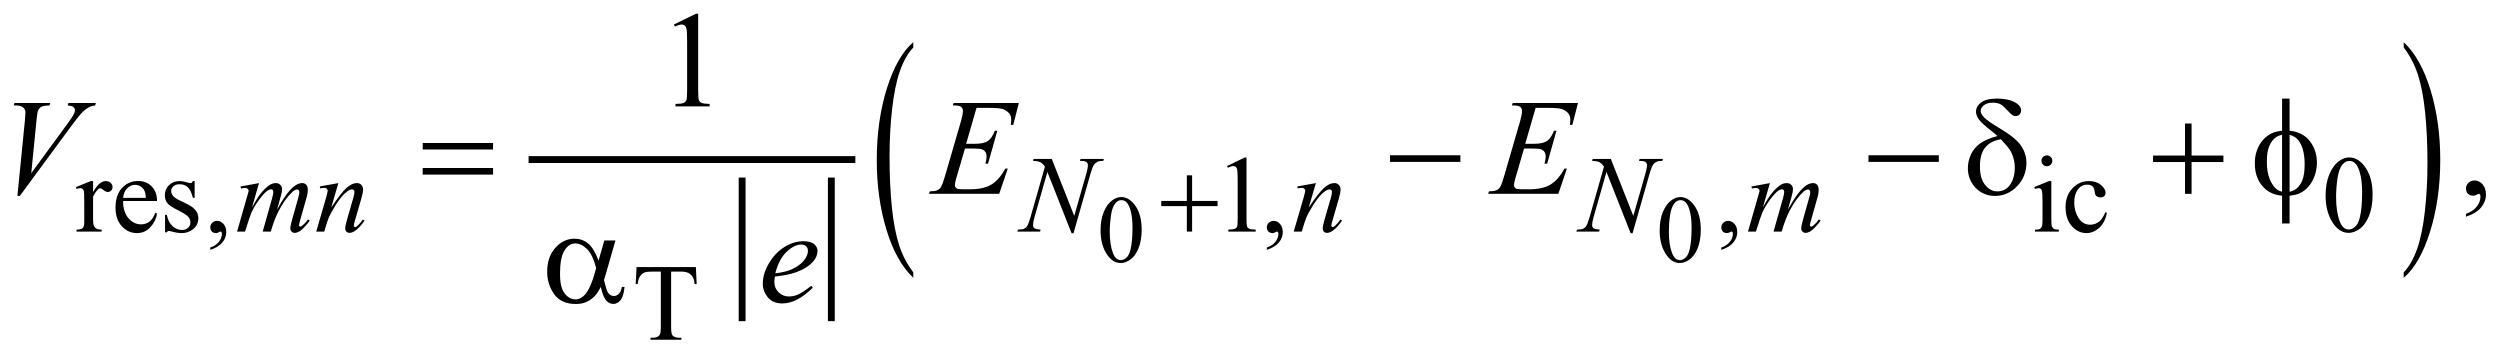 <?xml version="1.0" encoding="UTF-8"?>
<!DOCTYPE svg PUBLIC '-//W3C//DTD SVG 1.0//EN'
          'http://www.w3.org/TR/2001/REC-SVG-20010904/DTD/svg10.dtd'>
<svg stroke-dasharray="none" shape-rendering="auto" xmlns="http://www.w3.org/2000/svg" font-family="'Dialog'" text-rendering="auto" width="287" fill-opacity="1" color-interpolation="auto" color-rendering="auto" preserveAspectRatio="xMidYMid meet" font-size="12px" viewBox="0 0 287 41" fill="black" xmlns:xlink="http://www.w3.org/1999/xlink" stroke="black" image-rendering="auto" stroke-miterlimit="10" stroke-linecap="square" stroke-linejoin="miter" font-style="normal" stroke-width="1" height="41" stroke-dashoffset="0" font-weight="normal" stroke-opacity="1"
><!--Generated by the Batik Graphics2D SVG Generator--><defs id="genericDefs"
  /><g
  ><defs id="defs1"
    ><clipPath clipPathUnits="userSpaceOnUse" id="clipPath1"
      ><path d="M-1 -1 L181.084 -1 L181.084 24.745 L-1 24.745 L-1 -1 Z"
      /></clipPath
      ><clipPath clipPathUnits="userSpaceOnUse" id="clipPath2"
      ><path d="M-0 -0 L-0 23.745 L180.085 23.745 L180.085 -0 Z"
      /></clipPath
    ></defs
    ><g stroke-width="0.5" transform="scale(1.576,1.576) translate(1,1)"
    ><line y2="22.145" fill="none" x1="53.059" clip-path="url(#clipPath2)" x2="53.059" y1="12.184"
    /></g
    ><g stroke-width="0.5" transform="matrix(1.576,0,0,1.576,1.576,1.576)"
    ><line y2="22.145" fill="none" x1="59.556" clip-path="url(#clipPath2)" x2="59.556" y1="12.184"
    /></g
    ><g stroke-width="0.5" transform="matrix(1.576,0,0,1.576,1.576,1.576)"
    ><line y2="10.623" fill="none" x1="37.754" clip-path="url(#clipPath2)" x2="61.055" y1="10.623"
    /></g
    ><g stroke-width="0.5" transform="matrix(1.576,0,0,1.576,1.576,1.576)"
    ><path d="M65.528 18.841 L65.528 19.237 C64.689 18.439 64.035 17.268 63.568 15.724 C63.1 14.18 62.866 12.49 62.866 10.654 C62.866 8.744 63.112 7.006 63.604 5.437 C64.096 3.869 64.737 2.747 65.528 2.071 L65.528 2.458 C65.132 2.875 64.808 3.447 64.554 4.171 C64.3 4.896 64.111 5.815 63.985 6.929 C63.859 8.043 63.797 9.205 63.797 10.414 C63.797 11.783 63.855 13.02 63.97 14.125 C64.086 15.23 64.262 16.146 64.5 16.874 C64.739 17.602 65.082 18.257 65.528 18.841 Z" stroke="none" clip-path="url(#clipPath2)"
    /></g
    ><g stroke-width="0.5" transform="matrix(1.576,0,0,1.576,1.576,1.576)"
    ><path d="M174.092 2.458 L174.092 2.071 C174.931 2.863 175.584 4.031 176.052 5.575 C176.52 7.119 176.754 8.809 176.754 10.645 C176.754 12.554 176.508 14.294 176.016 15.867 C175.525 17.438 174.883 18.561 174.092 19.237 L174.092 18.841 C174.49 18.423 174.818 17.852 175.071 17.128 C175.325 16.403 175.513 15.485 175.637 14.374 C175.76 13.263 175.823 12.1 175.823 10.884 C175.823 9.521 175.765 8.286 175.652 7.177 C175.538 6.069 175.361 5.151 175.121 4.424 C174.882 3.697 174.54 3.042 174.092 2.458 Z" stroke="none" clip-path="url(#clipPath2)"
    /></g
    ><g stroke-width="0.5" transform="matrix(1.576,0,0,1.576,1.576,1.576)"
    ><path d="M79.167 15.792 C79.167 15.264 79.247 14.809 79.406 14.428 C79.565 14.046 79.777 13.762 80.041 13.575 C80.246 13.428 80.458 13.353 80.676 13.353 C81.031 13.353 81.35 13.534 81.633 13.896 C81.986 14.344 82.163 14.953 82.163 15.719 C82.163 16.257 82.085 16.713 81.931 17.089 C81.776 17.464 81.578 17.737 81.338 17.906 C81.098 18.076 80.866 18.161 80.643 18.161 C80.201 18.161 79.833 17.9 79.539 17.379 C79.292 16.941 79.167 16.412 79.167 15.792 ZM79.837 15.877 C79.837 16.515 79.916 17.035 80.073 17.439 C80.203 17.778 80.396 17.948 80.654 17.948 C80.777 17.948 80.904 17.892 81.037 17.782 C81.169 17.672 81.269 17.486 81.338 17.227 C81.442 16.835 81.495 16.283 81.495 15.571 C81.495 15.043 81.44 14.602 81.331 14.249 C81.249 13.987 81.143 13.802 81.013 13.692 C80.92 13.617 80.807 13.58 80.675 13.58 C80.52 13.58 80.383 13.649 80.262 13.788 C80.098 13.977 79.986 14.274 79.927 14.68 C79.868 15.086 79.837 15.484 79.837 15.877 Z" stroke="none" clip-path="url(#clipPath2)"
    /></g
    ><g stroke-width="0.5" transform="matrix(1.576,0,0,1.576,1.576,1.576)"
    ><path d="M119.894 15.792 C119.894 15.264 119.973 14.809 120.133 14.428 C120.292 14.046 120.504 13.762 120.768 13.575 C120.973 13.428 121.185 13.353 121.404 13.353 C121.759 13.353 122.078 13.534 122.361 13.896 C122.714 14.344 122.89 14.953 122.89 15.719 C122.89 16.257 122.813 16.713 122.658 17.089 C122.503 17.464 122.305 17.737 122.065 17.906 C121.825 18.076 121.593 18.161 121.37 18.161 C120.929 18.161 120.56 17.9 120.266 17.379 C120.018 16.941 119.894 16.412 119.894 15.792 ZM120.564 15.877 C120.564 16.515 120.642 17.035 120.799 17.439 C120.929 17.778 121.122 17.948 121.38 17.948 C121.503 17.948 121.63 17.892 121.762 17.782 C121.895 17.672 121.994 17.486 122.063 17.227 C122.168 16.835 122.22 16.283 122.22 15.571 C122.22 15.043 122.165 14.602 122.056 14.249 C121.974 13.987 121.868 13.802 121.739 13.692 C121.645 13.617 121.533 13.58 121.401 13.58 C121.246 13.58 121.108 13.649 120.987 13.788 C120.823 13.977 120.712 14.274 120.652 14.68 C120.593 15.084 120.564 15.484 120.564 15.877 Z" stroke="none" clip-path="url(#clipPath2)"
    /></g
    ><g stroke-width="0.5" transform="matrix(1.576,0,0,1.576,1.576,1.576)"
    ><path d="M5.781 12.189 L5.781 12.993 C6.08 12.457 6.387 12.189 6.702 12.189 C6.845 12.189 6.964 12.233 7.057 12.32 C7.151 12.407 7.198 12.508 7.198 12.623 C7.198 12.725 7.164 12.81 7.096 12.88 C7.029 12.95 6.948 12.985 6.854 12.985 C6.763 12.985 6.661 12.94 6.547 12.85 C6.434 12.761 6.35 12.716 6.295 12.716 C6.248 12.716 6.197 12.741 6.143 12.793 C6.026 12.9 5.905 13.076 5.78 13.32 L5.78 15.034 C5.78 15.231 5.804 15.381 5.854 15.482 C5.888 15.552 5.948 15.611 6.033 15.658 C6.119 15.705 6.242 15.728 6.404 15.728 L6.404 15.869 L4.575 15.869 L4.575 15.728 C4.757 15.728 4.892 15.7 4.981 15.642 C5.046 15.601 5.091 15.535 5.117 15.443 C5.13 15.399 5.137 15.273 5.137 15.065 L5.137 13.68 C5.137 13.263 5.129 13.016 5.112 12.936 C5.095 12.857 5.064 12.799 5.018 12.763 C4.973 12.726 4.916 12.708 4.849 12.708 C4.768 12.708 4.677 12.728 4.576 12.767 L4.537 12.626 L5.619 12.188 L5.781 12.188 Z" stroke="none" clip-path="url(#clipPath2)"
    /></g
    ><g stroke-width="0.5" transform="matrix(1.576,0,0,1.576,1.576,1.576)"
    ><path d="M7.967 13.641 C7.965 14.171 8.093 14.588 8.354 14.89 C8.615 15.192 8.92 15.342 9.271 15.342 C9.505 15.342 9.709 15.278 9.882 15.15 C10.055 15.021 10.2 14.8 10.318 14.488 L10.439 14.566 C10.384 14.922 10.225 15.248 9.962 15.54 C9.699 15.833 9.37 15.979 8.974 15.979 C8.545 15.979 8.177 15.812 7.871 15.477 C7.565 15.143 7.413 14.694 7.413 14.128 C7.413 13.517 7.57 13.04 7.883 12.698 C8.197 12.355 8.591 12.184 9.064 12.184 C9.465 12.184 9.794 12.316 10.052 12.58 C10.31 12.844 10.439 13.197 10.439 13.64 L7.967 13.64 ZM7.967 13.415 L9.622 13.415 C9.609 13.186 9.582 13.024 9.54 12.931 C9.475 12.785 9.378 12.671 9.249 12.588 C9.12 12.504 8.985 12.463 8.845 12.463 C8.629 12.463 8.436 12.547 8.265 12.715 C8.095 12.881 7.996 13.116 7.967 13.415 Z" stroke="none" clip-path="url(#clipPath2)"
    /></g
    ><g stroke-width="0.5" transform="matrix(1.576,0,0,1.576,1.576,1.576)"
    ><path d="M13.178 12.189 L13.178 13.407 L13.05 13.407 C12.951 13.024 12.824 12.764 12.669 12.627 C12.514 12.488 12.317 12.42 12.078 12.42 C11.895 12.42 11.748 12.468 11.637 12.565 C11.525 12.661 11.469 12.768 11.469 12.884 C11.469 13.03 11.511 13.155 11.594 13.259 C11.675 13.365 11.839 13.479 12.086 13.599 L12.656 13.876 C13.184 14.133 13.448 14.473 13.448 14.895 C13.448 15.22 13.325 15.482 13.079 15.681 C12.833 15.88 12.558 15.98 12.253 15.98 C12.035 15.98 11.785 15.941 11.503 15.863 C11.417 15.837 11.347 15.824 11.292 15.824 C11.232 15.824 11.186 15.858 11.151 15.926 L11.023 15.926 L11.023 14.65 L11.151 14.65 C11.224 15.014 11.363 15.289 11.569 15.473 C11.775 15.659 12.005 15.75 12.26 15.75 C12.44 15.75 12.586 15.697 12.699 15.592 C12.812 15.487 12.869 15.36 12.869 15.212 C12.869 15.032 12.806 14.881 12.68 14.759 C12.554 14.637 12.302 14.482 11.925 14.294 C11.548 14.106 11.3 13.938 11.183 13.787 C11.066 13.639 11.008 13.451 11.008 13.224 C11.008 12.93 11.109 12.684 11.31 12.487 C11.512 12.289 11.773 12.19 12.093 12.19 C12.233 12.19 12.404 12.22 12.604 12.28 C12.737 12.319 12.825 12.339 12.87 12.339 C12.912 12.339 12.944 12.33 12.968 12.312 C12.992 12.294 13.019 12.253 13.05 12.191 L13.178 12.191 Z" stroke="none" clip-path="url(#clipPath2)"
    /></g
    ><g stroke-width="0.5" transform="matrix(1.576,0,0,1.576,1.576,1.576)"
    ><path d="M14.318 17.201 L14.318 17.029 C14.586 16.94 14.794 16.803 14.941 16.617 C15.088 16.431 15.162 16.234 15.162 16.026 C15.162 15.976 15.15 15.935 15.127 15.901 C15.108 15.878 15.09 15.866 15.072 15.866 C15.043 15.866 14.981 15.892 14.884 15.944 C14.837 15.967 14.788 15.979 14.736 15.979 C14.609 15.979 14.507 15.941 14.431 15.866 C14.356 15.791 14.318 15.686 14.318 15.553 C14.318 15.426 14.367 15.317 14.464 15.226 C14.562 15.134 14.681 15.089 14.821 15.089 C14.993 15.089 15.146 15.163 15.28 15.313 C15.414 15.463 15.481 15.662 15.481 15.909 C15.481 16.177 15.388 16.427 15.202 16.656 C15.016 16.886 14.721 17.068 14.318 17.201 Z" stroke="none" clip-path="url(#clipPath2)"
    /></g
    ><g stroke-width="0.5" transform="matrix(1.576,0,0,1.576,1.576,1.576)"
    ><path d="M88.381 11.096 L89.67 10.468 L89.799 10.468 L89.799 14.937 C89.799 15.234 89.811 15.418 89.836 15.491 C89.86 15.564 89.912 15.62 89.99 15.659 C90.068 15.698 90.227 15.721 90.467 15.725 L90.467 15.87 L88.476 15.87 L88.476 15.725 C88.726 15.72 88.887 15.699 88.96 15.661 C89.033 15.624 89.084 15.573 89.112 15.509 C89.141 15.446 89.155 15.255 89.155 14.938 L89.155 12.08 C89.155 11.695 89.142 11.448 89.116 11.339 C89.098 11.255 89.065 11.194 89.016 11.155 C88.968 11.116 88.91 11.096 88.843 11.096 C88.746 11.096 88.613 11.136 88.441 11.217 L88.381 11.096 Z" stroke="none" clip-path="url(#clipPath2)"
    /></g
    ><g stroke-width="0.5" transform="matrix(1.576,0,0,1.576,1.576,1.576)"
    ><path d="M91.28 17.201 L91.28 17.029 C91.548 16.94 91.756 16.803 91.902 16.617 C92.049 16.431 92.123 16.234 92.123 16.026 C92.123 15.976 92.111 15.935 92.088 15.901 C92.07 15.878 92.052 15.866 92.033 15.866 C92.005 15.866 91.942 15.892 91.845 15.944 C91.799 15.967 91.749 15.979 91.698 15.979 C91.57 15.979 91.469 15.941 91.393 15.866 C91.317 15.791 91.28 15.686 91.28 15.553 C91.28 15.426 91.329 15.317 91.426 15.226 C91.524 15.134 91.643 15.089 91.783 15.089 C91.954 15.089 92.107 15.163 92.241 15.313 C92.376 15.463 92.442 15.662 92.442 15.909 C92.442 16.177 92.349 16.427 92.163 16.656 C91.978 16.886 91.683 17.068 91.28 17.201 Z" stroke="none" clip-path="url(#clipPath2)"
    /></g
    ><g stroke-width="0.5" transform="matrix(1.576,0,0,1.576,1.576,1.576)"
    ><path d="M124.384 17.201 L124.384 17.029 C124.652 16.94 124.86 16.803 125.006 16.617 C125.153 16.431 125.227 16.234 125.227 16.026 C125.227 15.976 125.215 15.935 125.192 15.901 C125.174 15.878 125.156 15.866 125.137 15.866 C125.109 15.866 125.046 15.892 124.949 15.944 C124.903 15.967 124.853 15.979 124.802 15.979 C124.674 15.979 124.573 15.941 124.497 15.866 C124.421 15.791 124.384 15.686 124.384 15.553 C124.384 15.426 124.433 15.317 124.53 15.226 C124.628 15.134 124.747 15.089 124.887 15.089 C125.058 15.089 125.211 15.163 125.345 15.313 C125.48 15.463 125.546 15.662 125.546 15.909 C125.546 16.177 125.453 16.427 125.267 16.656 C125.083 16.886 124.788 17.068 124.384 17.201 Z" stroke="none" clip-path="url(#clipPath2)"
    /></g
    ><g stroke-width="0.5" transform="matrix(1.576,0,0,1.576,1.576,1.576)"
    ><path d="M148.426 12.189 L148.426 15.062 C148.426 15.286 148.443 15.434 148.475 15.508 C148.508 15.582 148.556 15.638 148.62 15.674 C148.683 15.711 148.801 15.729 148.97 15.729 L148.97 15.87 L147.233 15.87 L147.233 15.729 C147.407 15.729 147.524 15.712 147.585 15.678 C147.645 15.645 147.692 15.588 147.728 15.51 C147.764 15.432 147.781 15.282 147.781 15.062 L147.781 13.684 C147.781 13.296 147.769 13.045 147.746 12.93 C147.727 12.847 147.699 12.789 147.66 12.757 C147.621 12.724 147.567 12.708 147.5 12.708 C147.427 12.708 147.338 12.728 147.234 12.767 L147.179 12.626 L148.256 12.188 L148.426 12.188 ZM148.102 10.319 C148.211 10.319 148.305 10.358 148.381 10.434 C148.458 10.511 148.496 10.603 148.496 10.713 C148.496 10.823 148.458 10.916 148.381 10.994 C148.305 11.072 148.211 11.111 148.102 11.111 C147.993 11.111 147.9 11.072 147.822 10.994 C147.744 10.916 147.705 10.822 147.705 10.713 C147.705 10.604 147.743 10.511 147.82 10.434 C147.896 10.358 147.991 10.319 148.102 10.319 Z" stroke="none" clip-path="url(#clipPath2)"
    /></g
    ><g stroke-width="0.5" transform="matrix(1.576,0,0,1.576,1.576,1.576)"
    ><path d="M152.475 14.511 C152.379 14.982 152.19 15.344 151.91 15.598 C151.629 15.852 151.317 15.979 150.976 15.979 C150.57 15.979 150.216 15.808 149.914 15.467 C149.611 15.126 149.461 14.666 149.461 14.085 C149.461 13.523 149.628 13.066 149.963 12.716 C150.297 12.364 150.698 12.189 151.167 12.189 C151.519 12.189 151.808 12.282 152.034 12.468 C152.26 12.654 152.373 12.847 152.373 13.047 C152.373 13.147 152.342 13.227 152.277 13.287 C152.214 13.349 152.125 13.379 152.01 13.379 C151.856 13.379 151.74 13.329 151.662 13.231 C151.617 13.176 151.588 13.073 151.574 12.918 C151.559 12.765 151.507 12.647 151.416 12.567 C151.325 12.489 151.198 12.45 151.037 12.45 C150.777 12.45 150.567 12.546 150.408 12.739 C150.197 12.994 150.093 13.331 150.093 13.75 C150.093 14.177 150.197 14.553 150.406 14.88 C150.616 15.206 150.899 15.369 151.256 15.369 C151.511 15.369 151.74 15.282 151.944 15.108 C152.087 14.988 152.226 14.771 152.361 14.456 L152.475 14.511 Z" stroke="none" clip-path="url(#clipPath2)"
    /></g
    ><g stroke-width="0.5" transform="matrix(1.576,0,0,1.576,1.576,1.576)"
    ><path d="M168.403 13.254 C168.403 12.65 168.494 12.131 168.676 11.694 C168.858 11.258 169.1 10.934 169.402 10.72 C169.636 10.551 169.879 10.467 170.129 10.467 C170.535 10.467 170.9 10.674 171.222 11.088 C171.626 11.601 171.827 12.295 171.827 13.172 C171.827 13.786 171.738 14.308 171.561 14.737 C171.384 15.166 171.159 15.478 170.884 15.672 C170.609 15.866 170.344 15.963 170.089 15.963 C169.584 15.963 169.163 15.665 168.828 15.069 C168.544 14.567 168.403 13.962 168.403 13.254 ZM169.167 13.352 C169.167 14.081 169.257 14.675 169.437 15.136 C169.585 15.524 169.807 15.717 170.101 15.717 C170.242 15.717 170.387 15.654 170.539 15.528 C170.689 15.402 170.805 15.191 170.883 14.894 C171.002 14.447 171.063 13.815 171.063 13 C171.063 12.396 171 11.894 170.875 11.49 C170.781 11.19 170.66 10.978 170.512 10.853 C170.405 10.767 170.277 10.724 170.125 10.724 C169.948 10.724 169.79 10.804 169.652 10.962 C169.464 11.178 169.338 11.518 169.269 11.981 C169.202 12.445 169.167 12.902 169.167 13.352 Z" stroke="none" clip-path="url(#clipPath2)"
    /></g
    ><g stroke-width="0.5" transform="matrix(1.576,0,0,1.576,1.576,1.576)"
    ><path d="M49.689 18.452 L49.748 19.693 L49.6 19.693 C49.572 19.474 49.533 19.319 49.483 19.225 C49.402 19.074 49.295 18.962 49.161 18.891 C49.027 18.82 48.85 18.784 48.632 18.784 L47.886 18.784 L47.886 22.828 C47.886 23.153 47.921 23.356 47.991 23.436 C48.09 23.545 48.242 23.6 48.448 23.6 L48.631 23.6 L48.631 23.745 L46.386 23.745 L46.386 23.6 L46.573 23.6 C46.797 23.6 46.956 23.533 47.05 23.397 C47.107 23.314 47.136 23.125 47.136 22.828 L47.136 18.784 L46.5 18.784 C46.252 18.784 46.077 18.803 45.973 18.839 C45.838 18.889 45.722 18.984 45.625 19.124 C45.529 19.265 45.472 19.454 45.454 19.693 L45.306 19.693 L45.369 18.452 L49.689 18.452 Z" stroke="none" clip-path="url(#clipPath2)"
    /></g
    ><g stroke-width="0.5" transform="matrix(1.576,0,0,1.576,1.576,1.576)"
    ><path d="M48.086 0.786 L49.696 0 L49.857 0 L49.857 5.586 C49.857 5.957 49.873 6.188 49.903 6.279 C49.934 6.37 49.998 6.44 50.096 6.488 C50.194 6.537 50.392 6.565 50.691 6.571 L50.691 6.752 L48.202 6.752 L48.202 6.572 C48.514 6.566 48.716 6.539 48.807 6.491 C48.898 6.444 48.961 6.381 48.997 6.301 C49.033 6.221 49.051 5.983 49.051 5.586 L49.051 2.015 C49.051 1.534 49.034 1.224 49.002 1.088 C48.979 0.984 48.938 0.907 48.877 0.859 C48.817 0.81 48.744 0.786 48.66 0.786 C48.54 0.786 48.372 0.836 48.158 0.937 L48.086 0.786 Z" stroke="none" clip-path="url(#clipPath2)"
    /></g
    ><g stroke-width="0.5" transform="matrix(1.576,0,0,1.576,1.576,1.576)"
    ><path d="M178.631 14.784 L178.631 14.569 C178.966 14.459 179.226 14.287 179.409 14.054 C179.592 13.821 179.684 13.575 179.684 13.315 C179.684 13.253 179.669 13.201 179.64 13.159 C179.618 13.13 179.595 13.115 179.572 13.115 C179.537 13.115 179.459 13.147 179.338 13.213 C179.279 13.242 179.218 13.257 179.152 13.257 C178.993 13.257 178.866 13.21 178.772 13.115 C178.677 13.02 178.63 12.89 178.63 12.724 C178.63 12.565 178.691 12.428 178.813 12.315 C178.935 12.201 179.084 12.144 179.259 12.144 C179.474 12.144 179.665 12.238 179.833 12.424 C180 12.612 180.084 12.86 180.084 13.168 C180.084 13.503 179.968 13.814 179.735 14.103 C179.503 14.39 179.135 14.618 178.631 14.784 Z" stroke="none" clip-path="url(#clipPath2)"
    /></g
    ><g stroke-width="0.5" transform="matrix(1.576,0,0,1.576,1.576,1.576)"
    ><path d="M17.867 12.337 L17.36 14.097 C17.587 13.684 17.779 13.372 17.938 13.164 C18.186 12.842 18.426 12.607 18.66 12.462 C18.798 12.379 18.943 12.337 19.094 12.337 C19.224 12.337 19.332 12.379 19.418 12.462 C19.504 12.545 19.547 12.651 19.547 12.781 C19.547 12.909 19.517 13.076 19.457 13.281 L19.18 14.272 C19.604 13.479 20.006 12.921 20.387 12.602 C20.598 12.424 20.806 12.336 21.012 12.336 C21.132 12.336 21.23 12.377 21.307 12.459 C21.384 12.541 21.422 12.668 21.422 12.839 C21.422 12.99 21.399 13.151 21.352 13.319 L20.922 14.838 C20.828 15.168 20.781 15.352 20.781 15.388 C20.781 15.425 20.793 15.456 20.816 15.482 C20.832 15.501 20.853 15.509 20.879 15.509 C20.905 15.509 20.951 15.485 21.016 15.435 C21.164 15.321 21.304 15.17 21.434 14.983 L21.563 15.065 C21.498 15.169 21.382 15.312 21.217 15.494 C21.051 15.677 20.91 15.8 20.793 15.865 C20.676 15.93 20.568 15.963 20.469 15.963 C20.378 15.963 20.302 15.932 20.24 15.869 C20.178 15.806 20.148 15.729 20.148 15.639 C20.148 15.514 20.201 15.263 20.308 14.886 L20.663 13.633 C20.744 13.344 20.787 13.184 20.792 13.153 C20.8 13.104 20.804 13.055 20.804 13.008 C20.804 12.944 20.79 12.893 20.761 12.856 C20.73 12.82 20.695 12.801 20.656 12.801 C20.547 12.801 20.431 12.858 20.309 12.969 C19.95 13.3 19.614 13.763 19.302 14.359 C19.096 14.753 18.904 15.255 18.724 15.87 L18.135 15.87 L18.802 13.509 C18.875 13.254 18.911 13.083 18.911 12.997 C18.911 12.927 18.897 12.875 18.868 12.841 C18.84 12.808 18.805 12.79 18.763 12.79 C18.677 12.79 18.586 12.821 18.49 12.884 C18.334 12.986 18.133 13.203 17.886 13.536 C17.639 13.869 17.449 14.187 17.314 14.492 C17.249 14.636 17.094 15.095 16.849 15.87 L16.27 15.87 L16.992 13.341 L17.086 13.013 C17.104 12.964 17.113 12.927 17.113 12.904 C17.113 12.847 17.087 12.796 17.035 12.751 C16.983 12.705 16.916 12.683 16.836 12.683 C16.802 12.683 16.709 12.699 16.555 12.73 L16.52 12.585 L17.867 12.337 Z" stroke="none" clip-path="url(#clipPath2)"
    /></g
    ><g stroke-width="0.5" transform="matrix(1.576,0,0,1.576,1.576,1.576)"
    ><path d="M23.648 12.337 L23.129 14.112 C23.616 13.386 23.988 12.909 24.248 12.68 C24.507 12.451 24.756 12.336 24.996 12.336 C25.126 12.336 25.233 12.379 25.318 12.465 C25.402 12.551 25.444 12.662 25.444 12.8 C25.444 12.956 25.406 13.165 25.331 13.425 L24.854 15.069 C24.799 15.258 24.772 15.375 24.772 15.416 C24.772 15.453 24.782 15.483 24.803 15.508 C24.824 15.533 24.846 15.545 24.869 15.545 C24.9 15.545 24.938 15.528 24.982 15.494 C25.12 15.385 25.271 15.219 25.435 14.995 L25.556 15.069 C25.314 15.415 25.085 15.662 24.869 15.81 C24.718 15.912 24.583 15.962 24.463 15.962 C24.367 15.962 24.29 15.933 24.233 15.874 C24.175 15.815 24.147 15.736 24.147 15.638 C24.147 15.513 24.191 15.298 24.28 14.994 L24.733 13.425 C24.79 13.23 24.819 13.077 24.819 12.968 C24.819 12.916 24.802 12.874 24.768 12.841 C24.734 12.809 24.692 12.792 24.643 12.792 C24.57 12.792 24.483 12.823 24.381 12.886 C24.189 13.003 23.988 13.197 23.78 13.466 C23.572 13.736 23.352 14.079 23.12 14.498 C22.997 14.72 22.896 14.961 22.815 15.225 L22.62 15.869 L22.035 15.869 L22.745 13.426 C22.828 13.132 22.87 12.955 22.87 12.895 C22.87 12.838 22.847 12.788 22.802 12.746 C22.757 12.703 22.7 12.682 22.632 12.682 C22.601 12.682 22.546 12.687 22.468 12.698 L22.32 12.721 L22.297 12.58 L23.648 12.337 Z" stroke="none" clip-path="url(#clipPath2)"
    /></g
    ><g stroke-width="0.5" transform="matrix(1.576,0,0,1.576,1.576,1.576)"
    ><path d="M75.614 10.577 L77.25 14.726 L78.136 11.626 C78.209 11.371 78.245 11.174 78.245 11.033 C78.245 10.937 78.211 10.861 78.143 10.806 C78.075 10.751 77.949 10.724 77.765 10.724 C77.734 10.724 77.701 10.723 77.667 10.72 L77.71 10.576 L79.412 10.576 L79.365 10.72 C79.188 10.718 79.056 10.736 78.97 10.775 C78.848 10.83 78.757 10.9 78.697 10.986 C78.614 11.108 78.529 11.322 78.443 11.626 L77.197 15.99 L77.056 15.99 L75.295 11.525 L74.354 14.823 C74.284 15.073 74.249 15.263 74.249 15.396 C74.249 15.496 74.281 15.57 74.345 15.621 C74.409 15.672 74.56 15.707 74.8 15.725 L74.761 15.87 L73.1 15.87 L73.155 15.725 C73.363 15.72 73.503 15.702 73.573 15.67 C73.679 15.623 73.759 15.563 73.811 15.486 C73.886 15.372 73.971 15.151 74.064 14.823 L75.114 11.142 C75.012 10.986 74.904 10.878 74.788 10.82 C74.672 10.761 74.492 10.728 74.247 10.72 L74.29 10.576 L75.614 10.576 Z" stroke="none" clip-path="url(#clipPath2)"
    /></g
    ><g stroke-width="0.5" transform="matrix(1.576,0,0,1.576,1.576,1.576)"
    ><path d="M94.853 12.337 L94.333 14.112 C94.82 13.386 95.193 12.909 95.452 12.68 C95.711 12.451 95.96 12.336 96.199 12.336 C96.33 12.336 96.437 12.379 96.521 12.465 C96.606 12.551 96.648 12.662 96.648 12.8 C96.648 12.956 96.611 13.165 96.535 13.425 L96.06 15.07 C96.005 15.259 95.978 15.376 95.978 15.417 C95.978 15.454 95.988 15.484 96.009 15.509 C96.03 15.534 96.052 15.546 96.074 15.546 C96.105 15.546 96.143 15.529 96.187 15.495 C96.326 15.386 96.476 15.22 96.64 14.996 L96.761 15.07 C96.519 15.416 96.29 15.663 96.073 15.811 C95.923 15.913 95.787 15.963 95.668 15.963 C95.571 15.963 95.494 15.934 95.438 15.875 C95.38 15.816 95.352 15.737 95.352 15.639 C95.352 15.514 95.396 15.299 95.485 14.995 L95.938 13.426 C95.995 13.231 96.024 13.078 96.024 12.969 C96.024 12.917 96.006 12.875 95.973 12.842 C95.939 12.81 95.897 12.793 95.848 12.793 C95.775 12.793 95.688 12.824 95.586 12.887 C95.393 13.004 95.192 13.198 94.984 13.467 C94.776 13.736 94.556 14.08 94.324 14.499 C94.202 14.721 94.1 14.962 94.02 15.226 L93.825 15.87 L93.239 15.87 L93.95 13.427 C94.033 13.133 94.075 12.956 94.075 12.896 C94.075 12.839 94.052 12.789 94.007 12.747 C93.961 12.704 93.904 12.683 93.837 12.683 C93.806 12.683 93.751 12.688 93.673 12.699 L93.525 12.722 L93.502 12.581 L94.853 12.337 Z" stroke="none" clip-path="url(#clipPath2)"
    /></g
    ><g stroke-width="0.5" transform="matrix(1.576,0,0,1.576,1.576,1.576)"
    ><path d="M116.338 10.577 L117.974 14.726 L118.861 11.626 C118.933 11.371 118.97 11.174 118.97 11.033 C118.97 10.937 118.936 10.861 118.868 10.806 C118.8 10.751 118.674 10.724 118.489 10.724 C118.458 10.724 118.425 10.723 118.391 10.72 L118.434 10.576 L120.136 10.576 L120.089 10.72 C119.912 10.718 119.78 10.736 119.694 10.775 C119.572 10.83 119.481 10.9 119.421 10.986 C119.338 11.108 119.253 11.322 119.167 11.626 L117.922 15.99 L117.781 15.99 L116.02 11.525 L115.079 14.823 C115.01 15.073 114.975 15.263 114.975 15.396 C114.975 15.496 115.006 15.57 115.07 15.621 C115.134 15.672 115.286 15.707 115.525 15.725 L115.486 15.87 L113.823 15.87 L113.878 15.725 C114.086 15.72 114.226 15.702 114.296 15.67 C114.402 15.623 114.482 15.563 114.534 15.486 C114.609 15.372 114.694 15.151 114.788 14.823 L115.838 11.142 C115.736 10.986 115.628 10.878 115.512 10.82 C115.397 10.761 115.216 10.728 114.972 10.72 L115.015 10.576 L116.338 10.576 Z" stroke="none" clip-path="url(#clipPath2)"
    /></g
    ><g stroke-width="0.5" transform="matrix(1.576,0,0,1.576,1.576,1.576)"
    ><path d="M127.925 12.337 L127.417 14.097 C127.644 13.684 127.836 13.372 127.995 13.164 C128.242 12.842 128.483 12.607 128.718 12.462 C128.856 12.379 129 12.337 129.152 12.337 C129.282 12.337 129.389 12.379 129.475 12.462 C129.561 12.545 129.604 12.651 129.604 12.781 C129.604 12.909 129.575 13.076 129.514 13.281 L129.237 14.272 C129.662 13.479 130.064 12.921 130.444 12.602 C130.655 12.424 130.863 12.336 131.069 12.336 C131.188 12.336 131.287 12.377 131.363 12.459 C131.44 12.541 131.478 12.668 131.478 12.839 C131.478 12.99 131.455 13.151 131.408 13.319 L130.979 14.838 C130.885 15.168 130.838 15.352 130.838 15.388 C130.838 15.425 130.85 15.456 130.873 15.482 C130.889 15.501 130.909 15.509 130.936 15.509 C130.961 15.509 131.007 15.485 131.073 15.435 C131.22 15.321 131.36 15.17 131.49 14.983 L131.619 15.065 C131.555 15.169 131.439 15.312 131.273 15.494 C131.108 15.677 130.967 15.8 130.85 15.865 C130.733 15.93 130.624 15.963 130.526 15.963 C130.434 15.963 130.359 15.932 130.297 15.869 C130.235 15.806 130.205 15.729 130.205 15.639 C130.205 15.514 130.259 15.263 130.365 14.886 L130.72 13.633 C130.8 13.344 130.843 13.184 130.849 13.153 C130.857 13.104 130.861 13.055 130.861 13.008 C130.861 12.944 130.846 12.893 130.818 12.856 C130.787 12.82 130.752 12.801 130.713 12.801 C130.604 12.801 130.487 12.858 130.365 12.969 C130.006 13.3 129.67 13.763 129.357 14.359 C129.152 14.753 128.96 15.255 128.78 15.87 L128.19 15.87 L128.858 13.509 C128.93 13.254 128.967 13.083 128.967 12.997 C128.967 12.927 128.952 12.875 128.924 12.841 C128.895 12.808 128.86 12.79 128.819 12.79 C128.733 12.79 128.641 12.821 128.546 12.884 C128.39 12.986 128.189 13.203 127.942 13.536 C127.695 13.869 127.505 14.187 127.37 14.492 C127.306 14.636 127.15 15.095 126.906 15.87 L126.328 15.87 L127.051 13.341 L127.145 13.013 C127.163 12.964 127.172 12.927 127.172 12.904 C127.172 12.847 127.146 12.796 127.094 12.751 C127.041 12.705 126.975 12.683 126.895 12.683 C126.861 12.683 126.767 12.699 126.614 12.73 L126.579 12.585 L127.925 12.337 Z" stroke="none" clip-path="url(#clipPath2)"
    /></g
    ><g stroke-width="0.5" transform="matrix(1.576,0,0,1.576,1.576,1.576)"
    ><path d="M0.268 13.271 L0.815 7.763 C0.841 7.483 0.854 7.294 0.854 7.197 C0.854 7.051 0.799 6.928 0.69 6.831 C0.581 6.734 0.41 6.684 0.176 6.684 L0 6.684 L0.049 6.504 L2.66 6.504 L2.606 6.684 C2.323 6.688 2.128 6.717 2.023 6.772 C1.917 6.828 1.833 6.922 1.772 7.055 C1.739 7.126 1.705 7.33 1.669 7.665 L1.278 11.612 L3.86 8.089 C4.14 7.709 4.316 7.443 4.387 7.294 C4.436 7.193 4.46 7.105 4.46 7.031 C4.46 6.943 4.423 6.867 4.348 6.802 C4.273 6.736 4.134 6.697 3.929 6.684 L3.988 6.504 L5.979 6.504 L5.93 6.684 C5.77 6.697 5.643 6.728 5.549 6.777 C5.37 6.862 5.192 6.99 5.015 7.163 C4.837 7.335 4.557 7.683 4.173 8.207 L0.444 13.271 L0.268 13.271 Z" stroke="none" clip-path="url(#clipPath2)"
    /></g
    ><g stroke-width="0.5" transform="matrix(1.576,0,0,1.576,1.576,1.576)"
    ><path d="M70.131 6.86 L69.375 9.475 L69.995 9.475 C70.437 9.475 70.758 9.408 70.956 9.272 C71.154 9.137 71.325 8.888 71.468 8.523 L71.649 8.523 L70.971 10.924 L70.776 10.924 C70.835 10.722 70.864 10.55 70.864 10.406 C70.864 10.266 70.836 10.154 70.779 10.07 C70.722 9.986 70.644 9.923 70.545 9.882 C70.446 9.841 70.237 9.821 69.918 9.821 L69.289 9.821 L68.649 12.012 C68.587 12.223 68.556 12.384 68.556 12.495 C68.556 12.579 68.597 12.654 68.678 12.719 C68.733 12.765 68.872 12.787 69.093 12.787 L69.678 12.787 C70.313 12.787 70.821 12.675 71.203 12.451 C71.585 12.226 71.928 11.836 72.23 11.279 L72.41 11.279 L71.785 13.119 L66.67 13.119 L66.733 12.938 C66.987 12.932 67.158 12.909 67.246 12.87 C67.376 12.811 67.47 12.737 67.529 12.645 C67.617 12.512 67.721 12.232 67.842 11.806 L69.004 7.815 C69.095 7.493 69.141 7.247 69.141 7.078 C69.141 6.954 69.098 6.858 69.012 6.787 C68.926 6.717 68.757 6.682 68.507 6.682 L68.404 6.682 L68.463 6.502 L73.217 6.502 L72.807 8.097 L72.626 8.097 C72.649 7.948 72.66 7.822 72.66 7.722 C72.66 7.55 72.618 7.405 72.533 7.287 C72.423 7.138 72.262 7.024 72.05 6.946 C71.894 6.887 71.534 6.858 70.971 6.858 L70.131 6.858 Z" stroke="none" clip-path="url(#clipPath2)"
    /></g
    ><g stroke-width="0.5" transform="matrix(1.576,0,0,1.576,1.576,1.576)"
    ><path d="M110.859 6.86 L110.103 9.475 L110.722 9.475 C111.164 9.475 111.486 9.408 111.684 9.272 C111.882 9.137 112.053 8.888 112.197 8.523 L112.378 8.523 L111.699 10.924 L111.504 10.924 C111.563 10.722 111.592 10.55 111.592 10.406 C111.592 10.266 111.564 10.154 111.507 10.07 C111.449 9.986 111.371 9.923 111.273 9.882 C111.173 9.841 110.964 9.821 110.645 9.821 L110.016 9.821 L109.376 12.012 C109.314 12.223 109.283 12.384 109.283 12.495 C109.283 12.579 109.324 12.654 109.405 12.719 C109.461 12.765 109.598 12.787 109.82 12.787 L110.406 12.787 C111.04 12.787 111.549 12.675 111.93 12.451 C112.313 12.226 112.655 11.836 112.957 11.279 L113.138 11.279 L112.514 13.119 L107.399 13.119 L107.462 12.938 C107.716 12.932 107.887 12.909 107.975 12.87 C108.105 12.811 108.2 12.737 108.258 12.645 C108.346 12.512 108.449 12.232 108.571 11.806 L109.732 7.815 C109.823 7.493 109.869 7.247 109.869 7.078 C109.869 6.954 109.826 6.858 109.739 6.787 C109.653 6.717 109.485 6.682 109.234 6.682 L109.131 6.682 L109.19 6.502 L113.944 6.502 L113.534 8.097 L113.353 8.097 C113.375 7.948 113.387 7.822 113.387 7.722 C113.387 7.55 113.345 7.405 113.26 7.287 C113.15 7.138 112.989 7.024 112.777 6.946 C112.621 6.887 112.261 6.858 111.699 6.858 L110.859 6.858 Z" stroke="none" clip-path="url(#clipPath2)"
    /></g
    ><g stroke-width="0.5" transform="matrix(1.576,0,0,1.576,1.576,1.576)"
    ><path d="M55.441 19.147 C55.418 19.31 55.407 19.445 55.407 19.552 C55.407 19.842 55.51 20.088 55.715 20.291 C55.92 20.494 56.169 20.596 56.462 20.596 C56.696 20.596 56.921 20.548 57.138 20.452 C57.355 20.356 57.676 20.143 58.102 19.815 L58.205 19.957 C57.434 20.722 56.699 21.103 55.999 21.103 C55.524 21.103 55.166 20.954 54.925 20.654 C54.684 20.355 54.564 20.025 54.564 19.664 C54.564 19.18 54.713 18.684 55.013 18.176 C55.312 17.669 55.688 17.275 56.14 16.993 C56.592 16.711 57.057 16.571 57.536 16.571 C57.881 16.571 58.136 16.64 58.302 16.78 C58.468 16.921 58.551 17.087 58.551 17.278 C58.551 17.548 58.444 17.806 58.229 18.053 C57.946 18.375 57.529 18.636 56.979 18.834 C56.614 18.968 56.102 19.073 55.441 19.147 ZM55.476 18.909 C55.957 18.853 56.35 18.76 56.652 18.626 C57.052 18.447 57.352 18.233 57.552 17.984 C57.752 17.735 57.852 17.499 57.852 17.274 C57.852 17.137 57.809 17.027 57.723 16.942 C57.637 16.858 57.514 16.815 57.355 16.815 C57.023 16.815 56.671 16.992 56.298 17.344 C55.925 17.698 55.651 18.219 55.476 18.909 Z" stroke="none" clip-path="url(#clipPath2)"
    /></g
    ><g stroke-width="0.5" transform="matrix(1.576,0,0,1.576,1.576,1.576)"
    ><path d="M85.453 11.771 L85.836 11.771 L85.836 13.637 L87.69 13.637 L87.69 14.015 L85.836 14.015 L85.836 15.869 L85.453 15.869 L85.453 14.015 L83.59 14.015 L83.59 13.637 L85.452 13.637 L85.452 11.771 Z" stroke="none" clip-path="url(#clipPath2)"
    /></g
    ><g stroke-width="0.5" transform="matrix(1.576,0,0,1.576,1.576,1.576)"
    ><path d="M29.791 9.417 L34.916 9.417 L34.916 9.89 L29.791 9.89 L29.791 9.417 ZM29.791 11.237 L34.916 11.237 L34.916 11.719 L29.791 11.719 L29.791 11.237 Z" stroke="none" clip-path="url(#clipPath2)"
    /></g
    ><g stroke-width="0.5" transform="matrix(1.576,0,0,1.576,1.576,1.576)"
    ><path d="M100.254 10.31 L105.378 10.31 L105.378 10.793 L100.254 10.793 L100.254 10.31 Z" stroke="none" clip-path="url(#clipPath2)"
    /></g
    ><g stroke-width="0.5" transform="matrix(1.576,0,0,1.576,1.576,1.576)"
    ><path d="M135.105 10.31 L140.229 10.31 L140.229 10.793 L135.105 10.793 L135.105 10.31 Z" stroke="none" clip-path="url(#clipPath2)"
    /></g
    ><g stroke-width="0.5" transform="matrix(1.576,0,0,1.576,1.576,1.576)"
    ><path d="M144.494 8.909 C144.363 8.782 144.223 8.662 144.074 8.548 C143.595 8.181 143.287 7.897 143.146 7.697 C143.006 7.497 142.937 7.311 142.937 7.138 C142.937 6.884 143.058 6.661 143.302 6.47 C143.546 6.279 143.934 6.182 144.464 6.182 C145.078 6.182 145.559 6.299 145.903 6.534 C146.118 6.68 146.225 6.854 146.225 7.056 C146.225 7.166 146.185 7.261 146.105 7.339 C146.026 7.417 145.925 7.456 145.805 7.456 C145.734 7.456 145.67 7.44 145.615 7.407 C145.534 7.358 145.393 7.225 145.193 7.007 C144.993 6.789 144.835 6.651 144.717 6.592 C144.564 6.517 144.383 6.48 144.175 6.48 C143.885 6.48 143.663 6.543 143.509 6.668 C143.354 6.793 143.277 6.931 143.277 7.081 C143.277 7.224 143.364 7.384 143.536 7.561 C143.709 7.738 144.091 8.004 144.683 8.359 C145.434 8.804 145.944 9.219 146.21 9.603 C146.476 9.987 146.61 10.406 146.61 10.862 C146.61 11.529 146.382 12.097 145.929 12.567 C145.475 13.037 144.939 13.272 144.321 13.272 C143.761 13.272 143.292 13.077 142.913 12.686 C142.534 12.296 142.345 11.815 142.345 11.243 C142.345 10.901 142.421 10.567 142.574 10.24 C142.726 9.913 142.956 9.644 143.262 9.432 C143.568 9.22 143.979 9.046 144.494 8.909 ZM144.752 9.143 C144.244 9.228 143.862 9.429 143.607 9.746 C143.351 10.063 143.223 10.519 143.223 11.115 C143.223 11.711 143.35 12.163 143.604 12.474 C143.858 12.785 144.151 12.94 144.483 12.94 C144.883 12.94 145.196 12.778 145.422 12.453 C145.648 12.128 145.761 11.714 145.761 11.214 C145.761 10.943 145.723 10.69 145.647 10.452 C145.57 10.215 145.477 10.018 145.366 9.862 C145.283 9.743 145.078 9.504 144.752 9.143 Z" stroke="none" clip-path="url(#clipPath2)"
    /></g
    ><g stroke-width="0.5" transform="matrix(1.576,0,0,1.576,1.576,1.576)"
    ><path d="M158.163 7.997 L158.641 7.997 L158.641 10.33 L160.959 10.33 L160.959 10.803 L158.641 10.803 L158.641 13.12 L158.163 13.12 L158.163 10.803 L155.835 10.803 L155.835 10.33 L158.163 10.33 L158.163 7.997 Z" stroke="none" clip-path="url(#clipPath2)"
    /></g
    ><g stroke-width="0.5" transform="matrix(1.576,0,0,1.576,1.576,1.576)"
    ><path d="M165.779 8.519 C166.426 8.591 166.92 8.846 167.259 9.285 C167.598 9.724 167.77 10.249 167.77 10.861 C167.77 11.14 167.729 11.412 167.648 11.674 C167.566 11.936 167.46 12.165 167.328 12.362 C167.196 12.559 167.05 12.721 166.887 12.85 C166.724 12.978 166.545 13.077 166.35 13.145 C166.213 13.191 166.023 13.228 165.78 13.257 L165.78 15.277 L165.233 15.277 L165.233 13.257 C164.742 13.208 164.344 13.054 164.042 12.793 C163.512 12.341 163.247 11.712 163.247 10.905 C163.247 10.586 163.287 10.3 163.369 10.046 C163.45 9.792 163.559 9.569 163.698 9.378 C163.837 9.187 163.988 9.029 164.152 8.907 C164.316 8.785 164.491 8.693 164.676 8.631 C164.81 8.586 164.995 8.548 165.233 8.519 L165.233 6.182 L165.78 6.182 L165.78 8.519 ZM165.232 8.816 C165.017 8.868 164.853 8.94 164.739 9.031 C164.553 9.177 164.405 9.386 164.293 9.658 C164.181 9.929 164.124 10.298 164.124 10.763 C164.124 11.277 164.19 11.698 164.322 12.024 C164.454 12.351 164.617 12.597 164.812 12.763 C164.903 12.845 165.043 12.913 165.232 12.968 L165.232 8.816 ZM165.779 12.968 C165.977 12.923 166.132 12.858 166.242 12.773 C166.444 12.617 166.6 12.401 166.711 12.125 C166.822 11.849 166.877 11.463 166.877 10.968 C166.877 10.516 166.826 10.133 166.726 9.819 C166.625 9.506 166.485 9.264 166.306 9.094 C166.189 8.984 166.013 8.891 165.78 8.816 L165.78 12.968 Z" stroke="none" clip-path="url(#clipPath2)"
    /></g
    ><g stroke-width="0.5" transform="matrix(1.576,0,0,1.576,1.576,1.576)"
    ><path d="M43.019 16.518 L43.83 16.518 L43.195 18.738 C43.153 18.878 43.086 19.097 42.995 19.396 C43.119 19.897 43.211 20.197 43.273 20.294 C43.39 20.473 43.538 20.562 43.717 20.562 C43.847 20.562 43.967 20.508 44.078 20.401 C44.189 20.295 44.262 20.127 44.298 19.899 L44.493 19.899 C44.448 20.368 44.349 20.691 44.198 20.87 C44.047 21.049 43.872 21.139 43.674 21.139 C43.488 21.139 43.32 21.061 43.169 20.905 C43.018 20.749 42.882 20.414 42.762 19.9 C42.618 20.183 42.479 20.397 42.342 20.544 C42.15 20.746 41.942 20.897 41.717 20.995 C41.492 21.095 41.237 21.144 40.95 21.144 C40.231 21.144 39.702 20.905 39.364 20.426 C39.026 19.948 38.857 19.404 38.857 18.792 C38.857 18.076 39.055 17.496 39.452 17.053 C39.849 16.609 40.314 16.387 40.848 16.387 C41.219 16.387 41.546 16.499 41.829 16.726 C42.112 16.952 42.369 17.372 42.6 17.987 L43.019 16.518 ZM42.428 18.533 C42.252 17.863 42.026 17.395 41.75 17.131 C41.473 16.865 41.192 16.733 40.906 16.733 C40.587 16.733 40.322 16.909 40.11 17.258 C39.898 17.607 39.793 18.164 39.793 18.929 C39.793 19.381 39.838 19.737 39.93 19.994 C40.021 20.253 40.159 20.453 40.342 20.595 C40.525 20.737 40.72 20.807 40.925 20.807 C41.175 20.807 41.404 20.692 41.613 20.46 C41.896 20.148 42.168 19.505 42.428 18.533 Z" stroke="none" clip-path="url(#clipPath2)"
    /></g
  ></g
></svg
>
